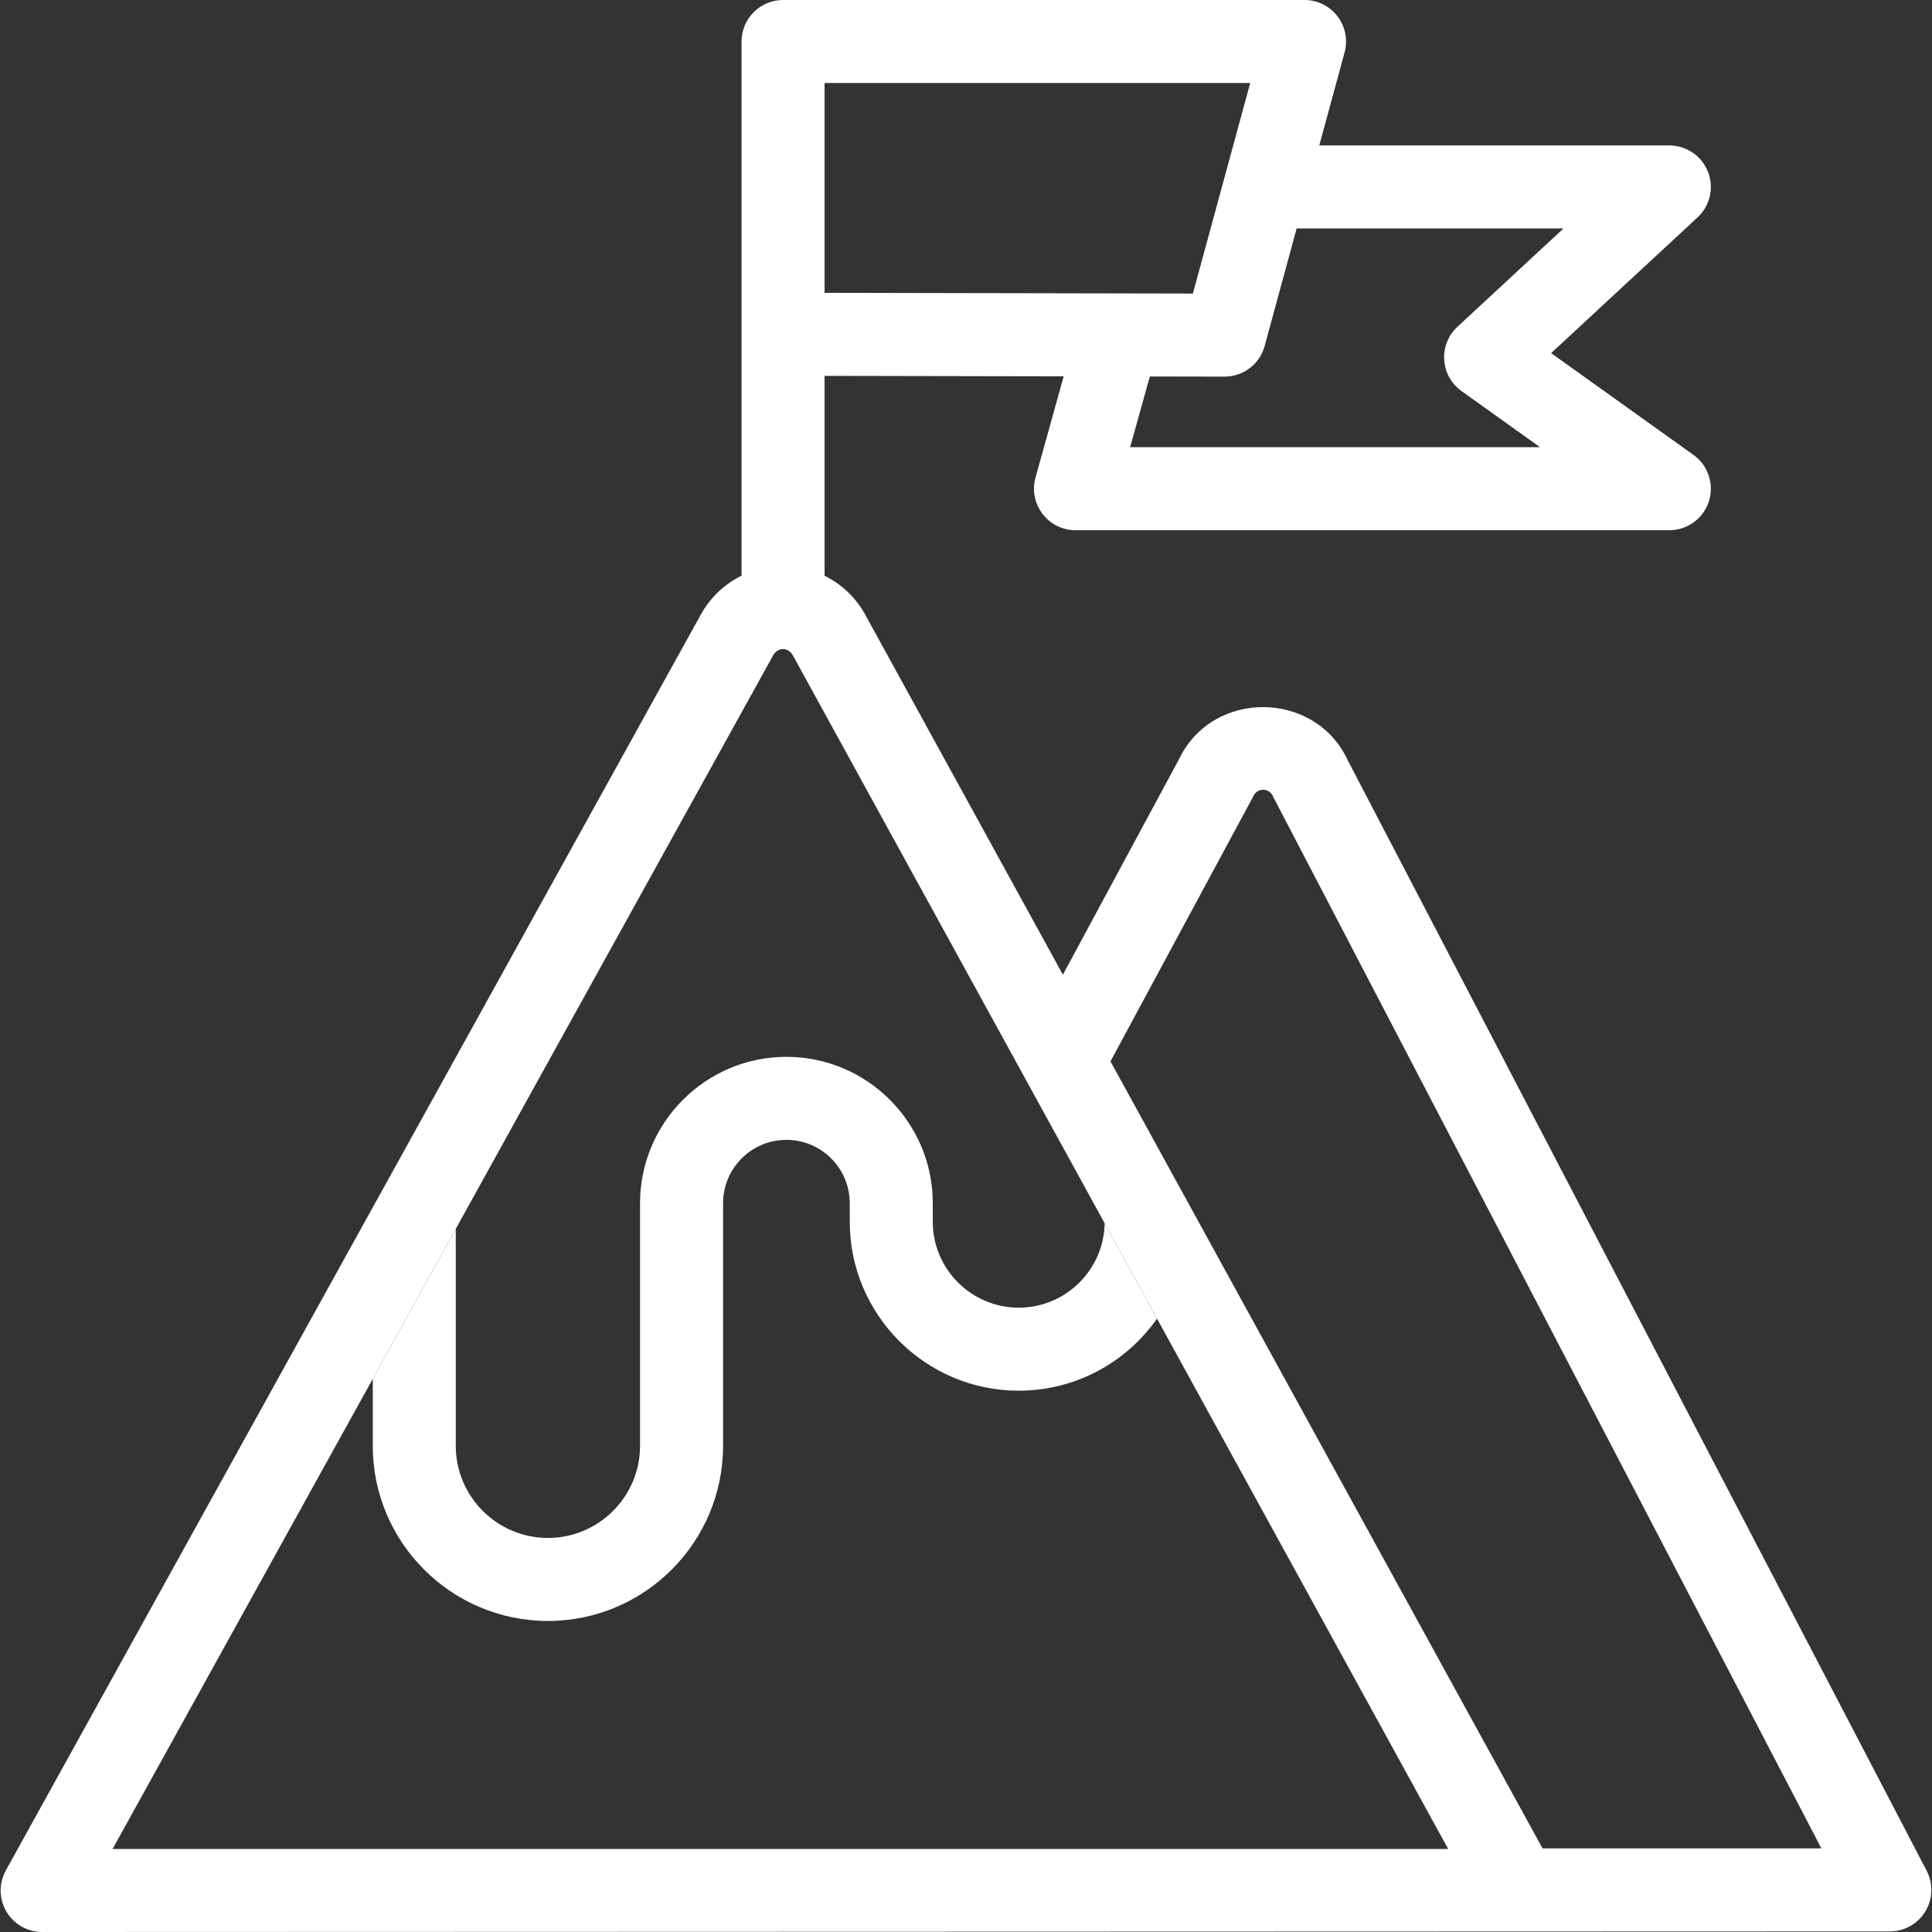 <svg xmlns="http://www.w3.org/2000/svg" xmlns:xlink="http://www.w3.org/1999/xlink" version="1.1" id="Capa_1" x="0px" y="0px" viewBox="0 0 512 512" style="enable-background:new 0 0 512 512;" xml:space="preserve" width="512" height="512">
<rect x="0" y="0" width="512" height="512" fill="#333333" stroke="none"/>
<g>
	<g>
		<path style="fill:#ffffff;" d="M98.788,365.4v17.755c0,25.594,20.822,46.416,46.416,46.416s46.416-20.822,46.416-46.416v-64.293    c0-9.257,7.531-16.787,16.788-16.787s16.788,7.53,16.788,16.787v4.904c0,24.692,20.089,44.781,44.781,44.781    c15.139,0,28.537-7.559,36.646-19.093l-13.877-25.275c-0.222,12.371-10.347,22.368-22.77,22.368    c-12.562,0-22.781-10.22-22.781-22.781v-4.904c0-21.388-17.4-38.787-38.788-38.787s-38.788,17.399-38.788,38.787v64.293    c0,13.463-10.953,24.416-24.416,24.416s-24.416-10.953-24.416-24.416v-57.508L98.788,365.4z"/>
		<path style="fill:#ffffff;" d="M313.44,316.16c-0.01-0.017-0.019-0.035-0.029-0.052L313.44,316.16z"/>
	</g>
	<path d="M510.582,495.761L357.143,201.435c-8.591-18.503-35.637-18.786-44.566-0.474l-30.9,57.344l-52.524-95.667   c-0.05-0.091-0.102-0.182-0.154-0.271c-2.538-4.327-6.186-7.676-10.479-9.781v-52.98l63.37,0.123l-7.47,26.831   c-0.923,3.312-0.243,6.866,1.837,9.604c2.08,2.738,5.321,4.347,8.76,4.347h157.377c4.78,0,9.014-3.088,10.474-7.64   c1.461-4.552-0.186-9.525-4.073-12.307l-37.723-26.985l38.801-35.969c3.318-3.076,4.414-7.871,2.762-12.084   s-5.715-6.983-10.24-6.983h-92.777l6.711-24.65c0.9-3.308,0.208-6.846-1.873-9.568C352.373,1.598,349.142,0,345.714,0H207.52   c-6.075,0-11,4.925-11,11v77.562c0,0.014,0,0.028,0,0.042v63.967c-4.28,2.092-7.923,5.419-10.467,9.721   c-0.053,0.09-0.105,0.181-0.156,0.272L1.548,495.674c-1.886,3.407-1.829,7.558,0.148,10.912S7.278,512,11.172,512l489.656-0.154   c3.846,0,7.412-2.008,9.405-5.296C512.228,503.262,512.36,499.171,510.582,495.761z M414.347,60.54l-28.122,26.069   c-2.424,2.247-3.709,5.465-3.499,8.763c0.209,3.299,1.89,6.328,4.577,8.251l20.808,14.885H299.498l5.216-18.737l19.795,0.038   c0.008,0,0.015,0,0.021,0c4.962,0,9.311-3.322,10.613-8.11l8.483-31.159H414.347z M218.52,22H331.32L316.13,77.793l-97.61-0.188V22   z M29.832,490l175.213-316.6c1.36-1.856,3.571-1.854,4.924,0.009L383.784,490H29.832z M408.797,489.846L294.289,281.277   l37.753-70.061c1.065-2.619,4.527-2.587,5.497,0.203l145.15,278.427H408.797z" fill="#ffffff"/>
</g>















</svg>